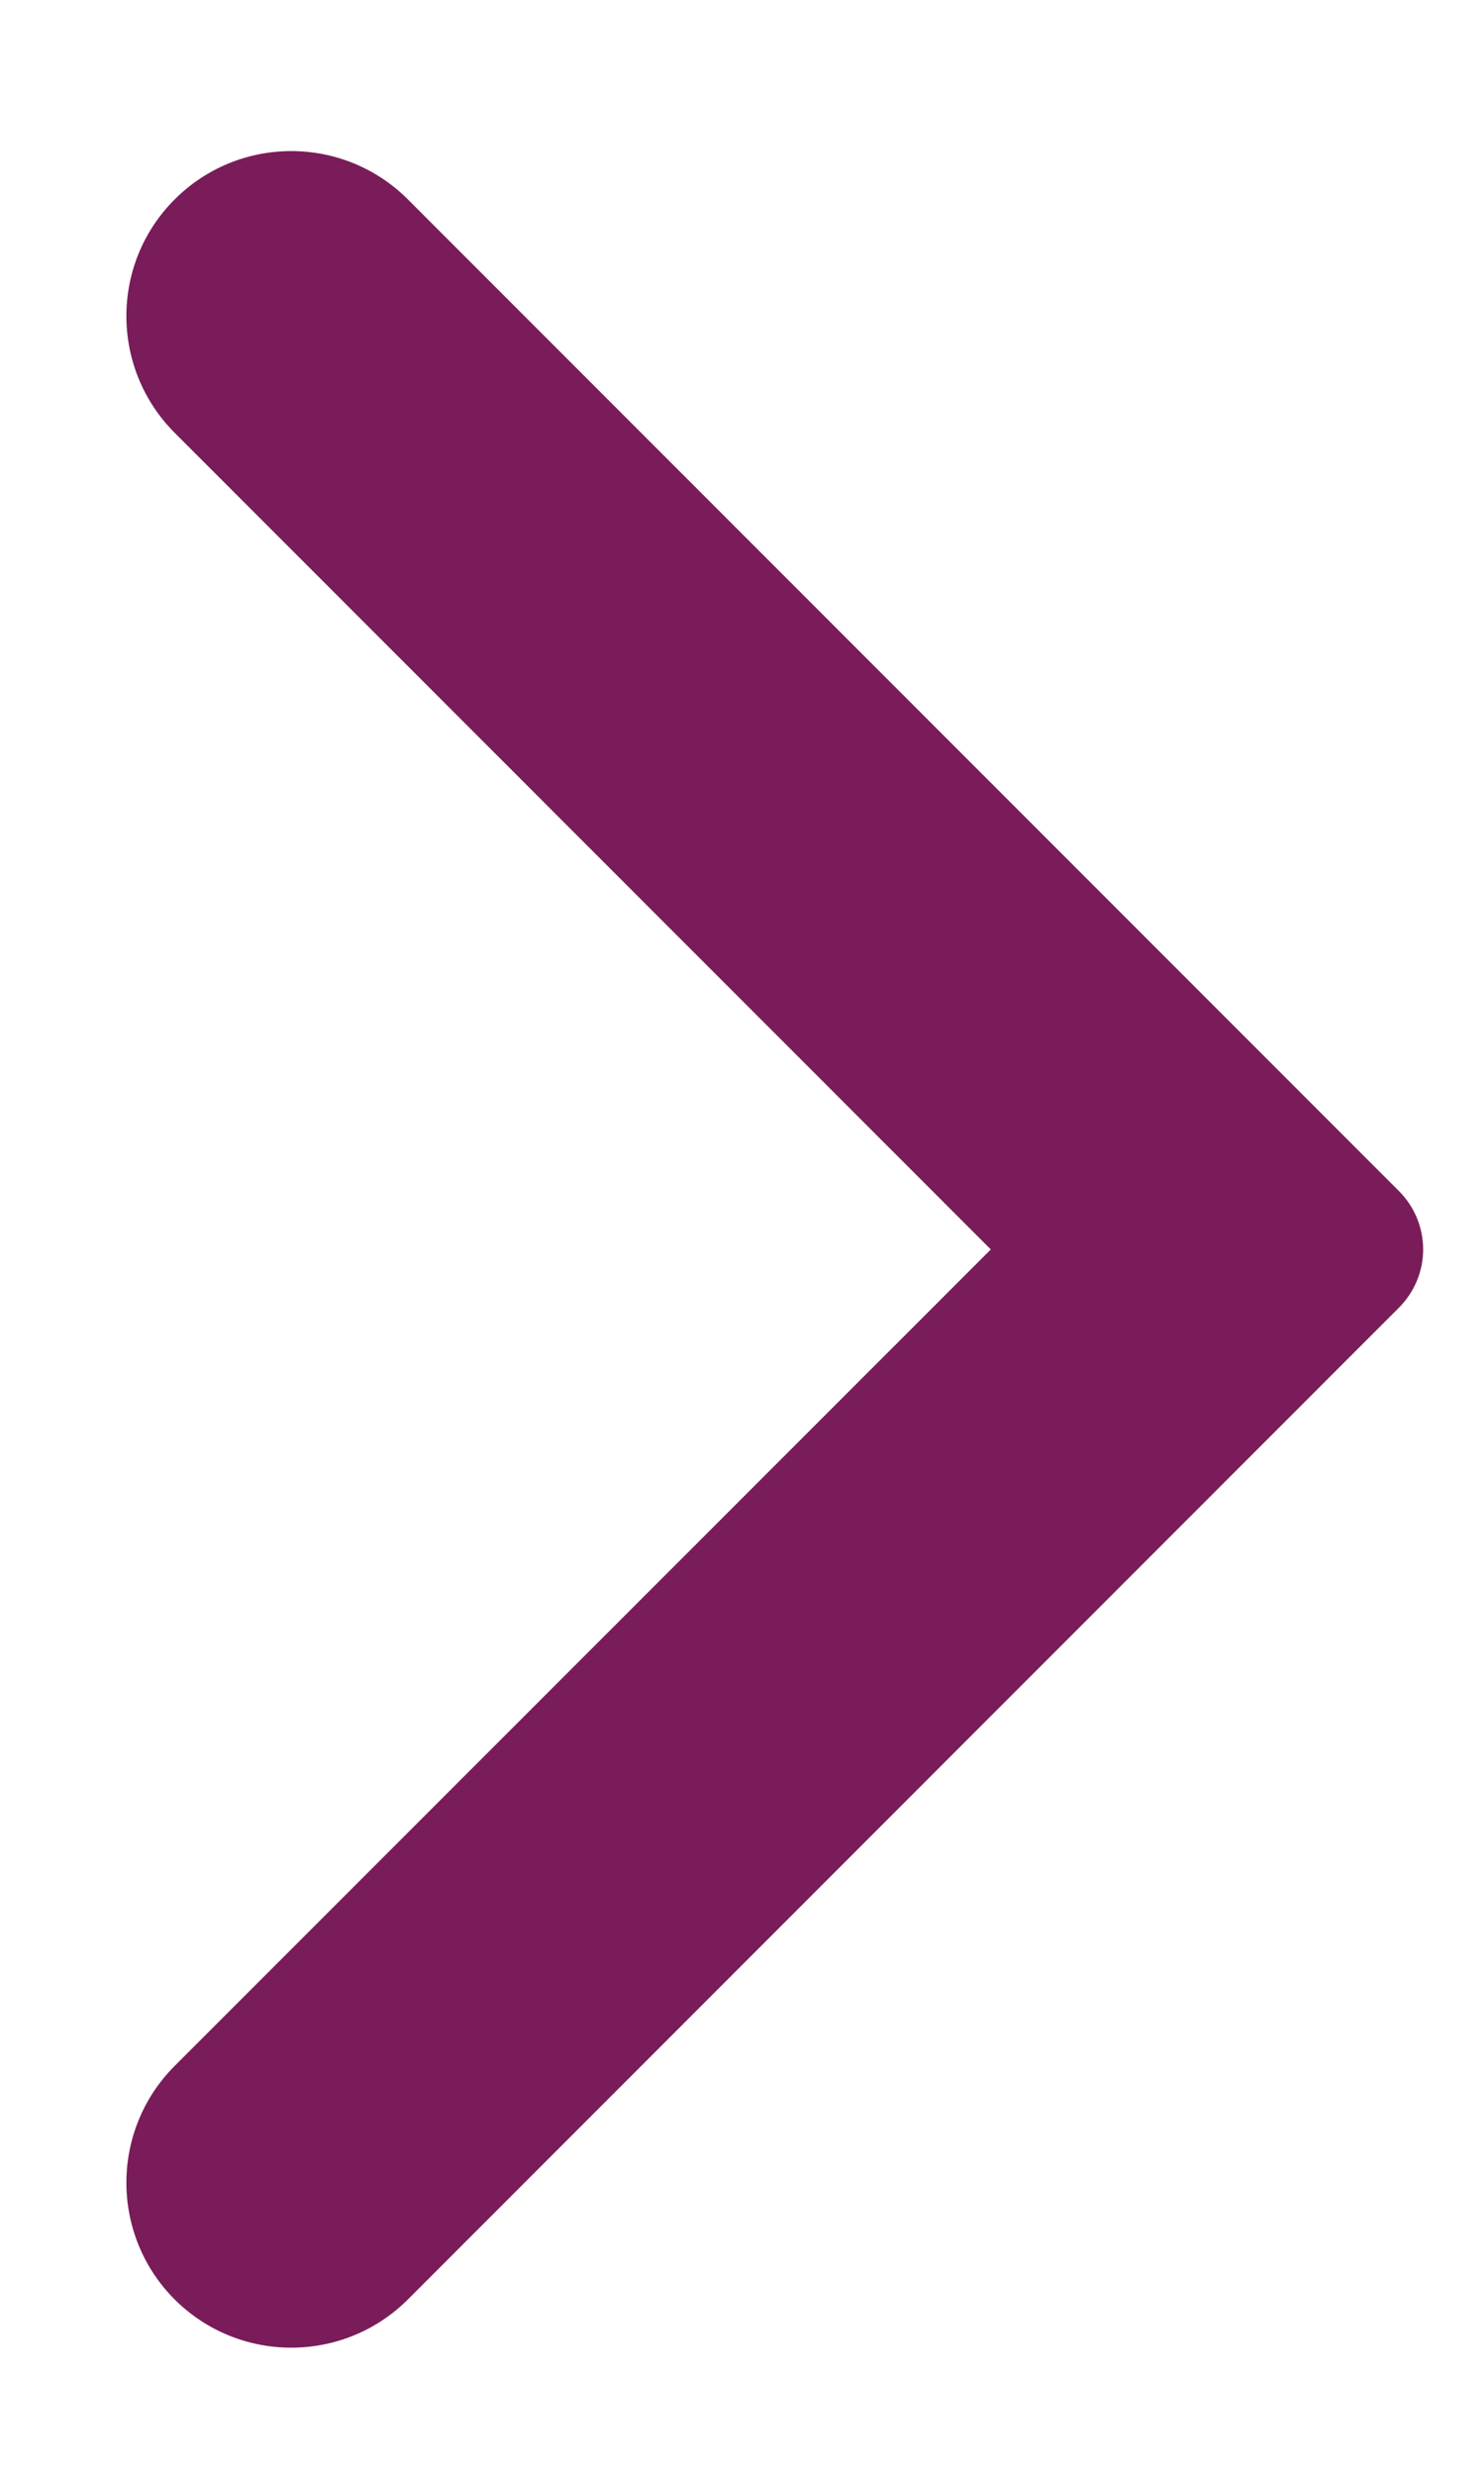 <svg width="9" height="15" viewBox="0 0 9 15" fill="none" xmlns="http://www.w3.org/2000/svg">
<path fill-rule="evenodd" clip-rule="evenodd" d="M8.484 7.219C8.578 7.313 8.631 7.44 8.631 7.573C8.631 7.705 8.578 7.832 8.484 7.926L2.474 13.937C2.083 14.327 1.45 14.327 1.059 13.937C0.669 13.546 0.669 12.913 1.059 12.522L6.009 7.573L1.059 2.623C0.669 2.232 0.669 1.599 1.059 1.209C1.45 0.818 2.083 0.818 2.474 1.209L8.484 7.219Z" fill="#791C59"/>
</svg>